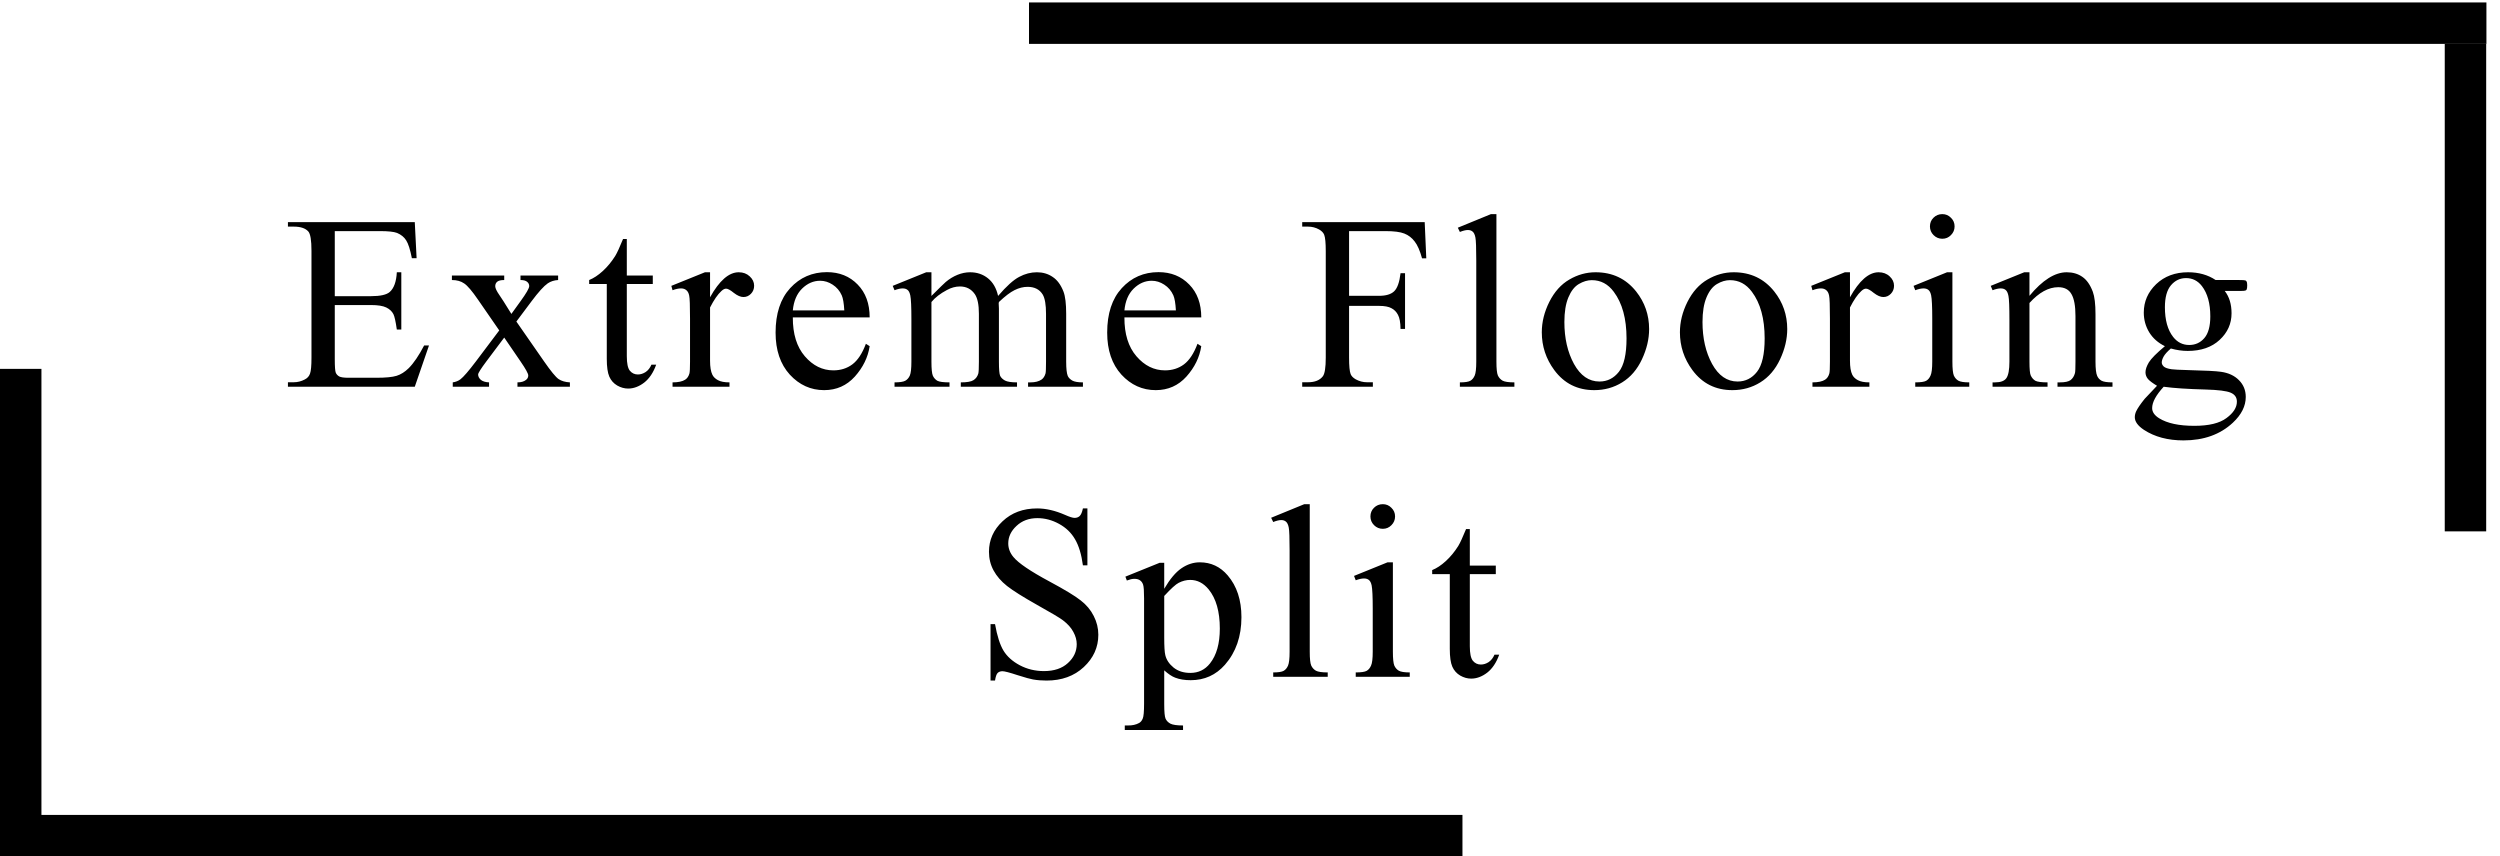 <svg width="181" height="62" viewBox="0 0 181 62" fill="none" xmlns="http://www.w3.org/2000/svg">
<line x1="1.5" y1="26.706" x2="1.5" y2="62" stroke="black" stroke-width="3"/>
<line y1="60.5" x2="105.882" y2="60.5" stroke="black" stroke-width="3"/>
<path d="M74.5 1.677L180.017 1.677" stroke="black" stroke-width="3"/>
<line x1="178.5" y1="38.471" x2="178.5" y2="3.176" stroke="black" stroke-width="3"/>
<path d="M24.238 16.732V21.443H26.857C27.537 21.443 27.991 21.341 28.22 21.136C28.524 20.866 28.694 20.392 28.73 19.712H29.055V23.86H28.73C28.648 23.28 28.565 22.908 28.483 22.744C28.378 22.539 28.205 22.378 27.965 22.261C27.725 22.144 27.355 22.085 26.857 22.085H24.238V26.014C24.238 26.541 24.262 26.863 24.309 26.98C24.355 27.092 24.438 27.183 24.555 27.253C24.672 27.317 24.895 27.35 25.223 27.35H27.244C27.918 27.35 28.407 27.303 28.712 27.209C29.017 27.115 29.31 26.931 29.591 26.655C29.954 26.292 30.326 25.744 30.707 25.012H31.059L30.03 28H20.846V27.675H21.268C21.549 27.675 21.815 27.607 22.067 27.473C22.255 27.379 22.381 27.238 22.445 27.051C22.516 26.863 22.551 26.48 22.551 25.899V18.156C22.551 17.4 22.475 16.935 22.322 16.759C22.111 16.524 21.76 16.407 21.268 16.407H20.846V16.082H30.03L30.162 18.692H29.819C29.696 18.065 29.559 17.635 29.406 17.4C29.26 17.166 29.04 16.987 28.747 16.864C28.513 16.776 28.1 16.732 27.508 16.732H24.238ZM32.718 19.949H36.506V20.274C36.266 20.274 36.096 20.315 35.996 20.398C35.902 20.48 35.855 20.588 35.855 20.723C35.855 20.863 35.958 21.08 36.163 21.373C36.227 21.467 36.324 21.613 36.453 21.812L37.024 22.727L37.684 21.812C38.105 21.232 38.316 20.866 38.316 20.714C38.316 20.591 38.267 20.488 38.167 20.406C38.067 20.318 37.906 20.274 37.684 20.274V19.949H40.408V20.274C40.121 20.292 39.872 20.371 39.661 20.512C39.374 20.711 38.981 21.145 38.483 21.812L37.385 23.28L39.389 26.163C39.881 26.872 40.232 27.3 40.443 27.446C40.654 27.587 40.927 27.666 41.261 27.684V28H37.464V27.684C37.727 27.684 37.933 27.625 38.079 27.508C38.19 27.426 38.246 27.317 38.246 27.183C38.246 27.048 38.059 26.708 37.684 26.163L36.506 24.44L35.214 26.163C34.815 26.696 34.616 27.013 34.616 27.112C34.616 27.253 34.681 27.382 34.81 27.499C34.944 27.61 35.144 27.672 35.407 27.684V28H32.779V27.684C32.99 27.654 33.175 27.581 33.333 27.464C33.556 27.294 33.931 26.86 34.458 26.163L36.145 23.922L34.616 21.707C34.183 21.074 33.846 20.679 33.605 20.52C33.371 20.356 33.075 20.274 32.718 20.274V19.949ZM45.381 17.304V19.949H47.262V20.564H45.381V25.785C45.381 26.307 45.454 26.658 45.601 26.84C45.753 27.021 45.946 27.112 46.181 27.112C46.374 27.112 46.562 27.054 46.743 26.936C46.925 26.814 47.065 26.635 47.165 26.4H47.508C47.303 26.975 47.013 27.408 46.638 27.701C46.263 27.988 45.876 28.132 45.477 28.132C45.208 28.132 44.944 28.059 44.687 27.912C44.429 27.76 44.238 27.546 44.115 27.27C43.992 26.989 43.931 26.559 43.931 25.979V20.564H42.656V20.274C42.978 20.145 43.307 19.929 43.641 19.624C43.98 19.314 44.282 18.947 44.546 18.525C44.681 18.303 44.868 17.895 45.108 17.304H45.381ZM51.408 19.712V21.523C52.082 20.315 52.773 19.712 53.482 19.712C53.805 19.712 54.071 19.811 54.282 20.011C54.493 20.204 54.599 20.43 54.599 20.688C54.599 20.916 54.523 21.109 54.37 21.268C54.218 21.426 54.036 21.505 53.825 21.505C53.62 21.505 53.389 21.405 53.131 21.206C52.879 21.001 52.691 20.898 52.568 20.898C52.463 20.898 52.349 20.957 52.226 21.074C51.962 21.314 51.69 21.71 51.408 22.261V26.119C51.408 26.564 51.464 26.901 51.575 27.13C51.651 27.288 51.786 27.42 51.98 27.525C52.173 27.631 52.451 27.684 52.815 27.684V28H48.692V27.684C49.102 27.684 49.407 27.619 49.606 27.49C49.753 27.396 49.855 27.247 49.914 27.042C49.943 26.942 49.958 26.658 49.958 26.189V23.069C49.958 22.132 49.938 21.575 49.897 21.399C49.861 21.218 49.791 21.086 49.685 21.004C49.586 20.922 49.46 20.881 49.308 20.881C49.126 20.881 48.921 20.925 48.692 21.013L48.605 20.696L51.039 19.712H51.408ZM57.4 22.981C57.395 24.177 57.685 25.114 58.27 25.794C58.856 26.474 59.545 26.814 60.336 26.814C60.863 26.814 61.32 26.67 61.707 26.383C62.1 26.09 62.428 25.592 62.691 24.889L62.964 25.064C62.841 25.867 62.483 26.6 61.892 27.262C61.3 27.918 60.559 28.246 59.668 28.246C58.701 28.246 57.872 27.871 57.181 27.121C56.495 26.365 56.152 25.352 56.152 24.08C56.152 22.703 56.504 21.631 57.207 20.863C57.916 20.09 58.804 19.703 59.87 19.703C60.773 19.703 61.514 20.002 62.094 20.6C62.674 21.191 62.964 21.985 62.964 22.981H57.4ZM57.4 22.472H61.127C61.098 21.956 61.036 21.593 60.942 21.382C60.796 21.054 60.576 20.796 60.283 20.608C59.996 20.421 59.694 20.327 59.378 20.327C58.892 20.327 58.455 20.518 58.068 20.898C57.688 21.273 57.465 21.798 57.4 22.472ZM67.436 21.426C68.022 20.84 68.367 20.503 68.473 20.415C68.736 20.192 69.02 20.02 69.325 19.896C69.63 19.773 69.932 19.712 70.231 19.712C70.734 19.712 71.168 19.858 71.531 20.151C71.894 20.444 72.138 20.869 72.261 21.426C72.864 20.723 73.374 20.263 73.79 20.046C74.206 19.823 74.634 19.712 75.073 19.712C75.501 19.712 75.879 19.823 76.207 20.046C76.541 20.263 76.805 20.62 76.998 21.118C77.127 21.458 77.191 21.991 77.191 22.718V26.181C77.191 26.685 77.23 27.03 77.306 27.218C77.364 27.347 77.473 27.458 77.631 27.552C77.789 27.64 78.047 27.684 78.404 27.684V28H74.432V27.684H74.599C74.944 27.684 75.214 27.616 75.407 27.481C75.542 27.388 75.639 27.238 75.697 27.033C75.721 26.934 75.732 26.649 75.732 26.181V22.718C75.732 22.061 75.653 21.599 75.495 21.329C75.267 20.954 74.9 20.767 74.397 20.767C74.086 20.767 73.772 20.846 73.456 21.004C73.145 21.156 72.768 21.443 72.322 21.865L72.305 21.962L72.322 22.34V26.181C72.322 26.731 72.352 27.074 72.41 27.209C72.475 27.344 72.592 27.458 72.762 27.552C72.932 27.64 73.222 27.684 73.632 27.684V28H69.562V27.684C70.008 27.684 70.312 27.631 70.477 27.525C70.647 27.42 70.764 27.262 70.828 27.051C70.857 26.951 70.872 26.661 70.872 26.181V22.718C70.872 22.061 70.775 21.59 70.582 21.303C70.324 20.928 69.964 20.74 69.501 20.74C69.185 20.74 68.871 20.825 68.561 20.995C68.074 21.253 67.699 21.543 67.436 21.865V26.181C67.436 26.708 67.471 27.051 67.541 27.209C67.617 27.367 67.726 27.487 67.866 27.569C68.013 27.645 68.306 27.684 68.745 27.684V28H64.764V27.684C65.133 27.684 65.391 27.645 65.537 27.569C65.684 27.487 65.795 27.361 65.871 27.191C65.947 27.016 65.985 26.679 65.985 26.181V23.105C65.985 22.22 65.959 21.648 65.906 21.391C65.865 21.197 65.801 21.065 65.713 20.995C65.625 20.919 65.505 20.881 65.353 20.881C65.189 20.881 64.992 20.925 64.764 21.013L64.632 20.696L67.058 19.712H67.436V21.426ZM81.408 22.981C81.402 24.177 81.692 25.114 82.278 25.794C82.864 26.474 83.553 26.814 84.344 26.814C84.871 26.814 85.328 26.67 85.715 26.383C86.107 26.09 86.436 25.592 86.699 24.889L86.972 25.064C86.849 25.867 86.491 26.6 85.899 27.262C85.308 27.918 84.566 28.246 83.676 28.246C82.709 28.246 81.88 27.871 81.189 27.121C80.503 26.365 80.16 25.352 80.16 24.08C80.16 22.703 80.512 21.631 81.215 20.863C81.924 20.09 82.811 19.703 83.878 19.703C84.78 19.703 85.522 20.002 86.102 20.6C86.682 21.191 86.972 21.985 86.972 22.981H81.408ZM81.408 22.472H85.135C85.106 21.956 85.044 21.593 84.95 21.382C84.804 21.054 84.584 20.796 84.291 20.608C84.004 20.421 83.702 20.327 83.386 20.327C82.899 20.327 82.463 20.518 82.076 20.898C81.695 21.273 81.473 21.798 81.408 22.472ZM97.673 16.732V21.417H99.844C100.342 21.417 100.705 21.309 100.934 21.092C101.168 20.869 101.323 20.433 101.399 19.782H101.725V23.816H101.399C101.394 23.354 101.332 23.014 101.215 22.797C101.104 22.58 100.945 22.419 100.74 22.314C100.541 22.202 100.242 22.146 99.844 22.146H97.673V25.891C97.673 26.494 97.711 26.893 97.787 27.086C97.846 27.232 97.969 27.358 98.156 27.464C98.414 27.605 98.684 27.675 98.965 27.675H99.395V28H94.28V27.675H94.702C95.194 27.675 95.552 27.531 95.774 27.244C95.915 27.057 95.985 26.605 95.985 25.891V18.191C95.985 17.588 95.947 17.189 95.871 16.996C95.812 16.85 95.692 16.724 95.511 16.618C95.259 16.477 94.989 16.407 94.702 16.407H94.28V16.082H103.148L103.263 18.701H102.955C102.803 18.145 102.624 17.737 102.419 17.48C102.22 17.216 101.971 17.025 101.672 16.908C101.379 16.791 100.922 16.732 100.301 16.732H97.673ZM108.341 15.502V26.181C108.341 26.685 108.376 27.019 108.446 27.183C108.522 27.347 108.637 27.473 108.789 27.561C108.941 27.643 109.226 27.684 109.642 27.684V28H105.695V27.684C106.064 27.684 106.316 27.645 106.451 27.569C106.586 27.493 106.691 27.367 106.768 27.191C106.844 27.016 106.882 26.679 106.882 26.181V18.868C106.882 17.96 106.861 17.403 106.82 17.198C106.779 16.987 106.712 16.844 106.618 16.768C106.53 16.691 106.416 16.653 106.275 16.653C106.123 16.653 105.93 16.7 105.695 16.794L105.546 16.486L107.945 15.502H108.341ZM115.52 19.712C116.738 19.712 117.717 20.175 118.455 21.101C119.082 21.892 119.396 22.8 119.396 23.825C119.396 24.546 119.223 25.275 118.877 26.014C118.531 26.752 118.054 27.309 117.444 27.684C116.841 28.059 116.167 28.246 115.423 28.246C114.21 28.246 113.246 27.763 112.531 26.796C111.928 25.981 111.626 25.067 111.626 24.054C111.626 23.315 111.808 22.583 112.171 21.856C112.54 21.124 113.023 20.585 113.621 20.239C114.219 19.888 114.852 19.712 115.52 19.712ZM115.247 20.283C114.937 20.283 114.623 20.377 114.307 20.564C113.996 20.746 113.744 21.068 113.551 21.531C113.357 21.994 113.261 22.589 113.261 23.315C113.261 24.487 113.492 25.498 113.955 26.348C114.424 27.197 115.039 27.622 115.801 27.622C116.369 27.622 116.838 27.388 117.207 26.919C117.576 26.45 117.761 25.645 117.761 24.502C117.761 23.072 117.453 21.947 116.838 21.127C116.422 20.564 115.892 20.283 115.247 20.283ZM125.52 19.712C126.738 19.712 127.717 20.175 128.455 21.101C129.082 21.892 129.396 22.8 129.396 23.825C129.396 24.546 129.223 25.275 128.877 26.014C128.531 26.752 128.054 27.309 127.444 27.684C126.841 28.059 126.167 28.246 125.423 28.246C124.21 28.246 123.246 27.763 122.531 26.796C121.928 25.981 121.626 25.067 121.626 24.054C121.626 23.315 121.808 22.583 122.171 21.856C122.54 21.124 123.023 20.585 123.621 20.239C124.219 19.888 124.852 19.712 125.52 19.712ZM125.247 20.283C124.937 20.283 124.623 20.377 124.307 20.564C123.996 20.746 123.744 21.068 123.551 21.531C123.357 21.994 123.261 22.589 123.261 23.315C123.261 24.487 123.492 25.498 123.955 26.348C124.424 27.197 125.039 27.622 125.801 27.622C126.369 27.622 126.838 27.388 127.207 26.919C127.576 26.45 127.761 25.645 127.761 24.502C127.761 23.072 127.453 21.947 126.838 21.127C126.422 20.564 125.892 20.283 125.247 20.283ZM133.938 19.712V21.523C134.611 20.315 135.303 19.712 136.012 19.712C136.334 19.712 136.601 19.811 136.812 20.011C137.022 20.204 137.128 20.43 137.128 20.688C137.128 20.916 137.052 21.109 136.899 21.268C136.747 21.426 136.565 21.505 136.354 21.505C136.149 21.505 135.918 21.405 135.66 21.206C135.408 21.001 135.221 20.898 135.098 20.898C134.992 20.898 134.878 20.957 134.755 21.074C134.491 21.314 134.219 21.71 133.938 22.261V26.119C133.938 26.564 133.993 26.901 134.104 27.13C134.181 27.288 134.315 27.42 134.509 27.525C134.702 27.631 134.98 27.684 135.344 27.684V28H131.222V27.684C131.632 27.684 131.937 27.619 132.136 27.49C132.282 27.396 132.385 27.247 132.443 27.042C132.473 26.942 132.487 26.658 132.487 26.189V23.069C132.487 22.132 132.467 21.575 132.426 21.399C132.391 21.218 132.32 21.086 132.215 21.004C132.115 20.922 131.989 20.881 131.837 20.881C131.655 20.881 131.45 20.925 131.222 21.013L131.134 20.696L133.568 19.712H133.938ZM140.624 15.502C140.87 15.502 141.078 15.59 141.248 15.766C141.424 15.935 141.512 16.144 141.512 16.39C141.512 16.636 141.424 16.847 141.248 17.023C141.078 17.198 140.87 17.286 140.624 17.286C140.378 17.286 140.167 17.198 139.991 17.023C139.815 16.847 139.728 16.636 139.728 16.39C139.728 16.144 139.812 15.935 139.982 15.766C140.158 15.59 140.372 15.502 140.624 15.502ZM141.354 19.712V26.181C141.354 26.685 141.389 27.021 141.459 27.191C141.535 27.355 141.644 27.479 141.784 27.561C141.931 27.643 142.194 27.684 142.575 27.684V28H138.664V27.684C139.057 27.684 139.32 27.645 139.455 27.569C139.59 27.493 139.695 27.367 139.771 27.191C139.854 27.016 139.895 26.679 139.895 26.181V23.078C139.895 22.205 139.868 21.64 139.815 21.382C139.774 21.194 139.71 21.065 139.622 20.995C139.534 20.919 139.414 20.881 139.262 20.881C139.098 20.881 138.898 20.925 138.664 21.013L138.541 20.696L140.967 19.712H141.354ZM146.933 21.417C147.876 20.28 148.775 19.712 149.631 19.712C150.07 19.712 150.448 19.823 150.765 20.046C151.081 20.263 151.333 20.623 151.521 21.127C151.649 21.479 151.714 22.018 151.714 22.744V26.181C151.714 26.69 151.755 27.036 151.837 27.218C151.901 27.364 152.004 27.479 152.145 27.561C152.291 27.643 152.558 27.684 152.944 27.684V28H148.963V27.684H149.13C149.505 27.684 149.766 27.628 149.912 27.517C150.064 27.399 150.17 27.23 150.229 27.007C150.252 26.919 150.264 26.644 150.264 26.181V22.885C150.264 22.152 150.167 21.622 149.974 21.294C149.786 20.96 149.467 20.793 149.016 20.793C148.318 20.793 147.624 21.174 146.933 21.936V26.181C146.933 26.726 146.965 27.062 147.029 27.191C147.111 27.361 147.223 27.487 147.363 27.569C147.51 27.645 147.803 27.684 148.242 27.684V28H144.261V27.684H144.437C144.847 27.684 145.122 27.581 145.263 27.376C145.409 27.165 145.482 26.767 145.482 26.181V23.192C145.482 22.226 145.459 21.637 145.412 21.426C145.371 21.215 145.304 21.071 145.21 20.995C145.122 20.919 145.002 20.881 144.85 20.881C144.686 20.881 144.489 20.925 144.261 21.013L144.129 20.696L146.555 19.712H146.933V21.417ZM156.739 25.064C156.247 24.824 155.869 24.49 155.605 24.062C155.342 23.629 155.21 23.151 155.21 22.63C155.21 21.833 155.509 21.148 156.106 20.573C156.71 19.999 157.48 19.712 158.418 19.712C159.186 19.712 159.851 19.899 160.413 20.274H162.118C162.37 20.274 162.517 20.283 162.558 20.301C162.599 20.312 162.628 20.336 162.646 20.371C162.681 20.424 162.698 20.518 162.698 20.652C162.698 20.805 162.684 20.91 162.654 20.969C162.637 20.998 162.604 21.021 162.558 21.039C162.517 21.057 162.37 21.065 162.118 21.065H161.072C161.4 21.487 161.564 22.026 161.564 22.683C161.564 23.433 161.277 24.074 160.703 24.607C160.129 25.141 159.358 25.407 158.392 25.407C157.993 25.407 157.586 25.349 157.17 25.231C156.912 25.454 156.736 25.65 156.643 25.82C156.555 25.984 156.511 26.125 156.511 26.242C156.511 26.342 156.558 26.439 156.651 26.532C156.751 26.626 156.941 26.693 157.223 26.734C157.387 26.758 157.797 26.778 158.453 26.796C159.66 26.825 160.442 26.866 160.8 26.919C161.345 26.995 161.778 27.197 162.101 27.525C162.429 27.854 162.593 28.258 162.593 28.738C162.593 29.4 162.282 30.021 161.661 30.602C160.747 31.457 159.555 31.885 158.084 31.885C156.953 31.885 155.998 31.63 155.219 31.12C154.779 30.827 154.56 30.523 154.56 30.206C154.56 30.065 154.592 29.925 154.656 29.784C154.756 29.567 154.961 29.266 155.271 28.879C155.312 28.826 155.611 28.51 156.168 27.93C155.863 27.748 155.646 27.587 155.518 27.446C155.395 27.3 155.333 27.136 155.333 26.954C155.333 26.749 155.415 26.509 155.579 26.233C155.749 25.958 156.136 25.568 156.739 25.064ZM158.269 20.134C157.835 20.134 157.472 20.307 157.179 20.652C156.886 20.998 156.739 21.528 156.739 22.243C156.739 23.169 156.938 23.887 157.337 24.396C157.642 24.783 158.028 24.977 158.497 24.977C158.942 24.977 159.309 24.81 159.596 24.476C159.883 24.142 160.026 23.617 160.026 22.902C160.026 21.971 159.824 21.241 159.42 20.714C159.121 20.327 158.737 20.134 158.269 20.134ZM156.651 28C156.376 28.299 156.168 28.577 156.027 28.835C155.887 29.093 155.816 29.33 155.816 29.547C155.816 29.828 155.986 30.074 156.326 30.285C156.912 30.648 157.759 30.83 158.866 30.83C159.921 30.83 160.697 30.643 161.195 30.268C161.699 29.898 161.951 29.503 161.951 29.081C161.951 28.776 161.802 28.56 161.503 28.431C161.198 28.302 160.595 28.226 159.692 28.202C158.374 28.167 157.36 28.1 156.651 28ZM78.728 36.81V40.932H78.403C78.298 40.141 78.107 39.511 77.832 39.042C77.562 38.573 77.176 38.201 76.672 37.926C76.168 37.65 75.647 37.513 75.107 37.513C74.498 37.513 73.994 37.7 73.596 38.075C73.197 38.444 72.998 38.866 72.998 39.341C72.998 39.704 73.124 40.035 73.376 40.334C73.739 40.773 74.603 41.359 75.969 42.092C77.082 42.69 77.841 43.149 78.245 43.472C78.655 43.788 78.969 44.163 79.186 44.597C79.408 45.03 79.519 45.484 79.519 45.959C79.519 46.861 79.168 47.641 78.465 48.297C77.768 48.947 76.868 49.273 75.767 49.273C75.421 49.273 75.096 49.246 74.791 49.193C74.609 49.164 74.231 49.059 73.657 48.877C73.089 48.69 72.728 48.596 72.576 48.596C72.43 48.596 72.312 48.64 72.225 48.727C72.143 48.815 72.081 48.997 72.04 49.273H71.715V45.185H72.04C72.192 46.041 72.397 46.683 72.655 47.11C72.913 47.532 73.306 47.884 73.833 48.165C74.366 48.446 74.949 48.587 75.582 48.587C76.314 48.587 76.892 48.394 77.314 48.007C77.741 47.62 77.955 47.163 77.955 46.636C77.955 46.343 77.873 46.047 77.709 45.748C77.551 45.449 77.302 45.171 76.962 44.913C76.733 44.737 76.109 44.365 75.09 43.797C74.07 43.223 73.344 42.766 72.91 42.426C72.482 42.086 72.157 41.711 71.935 41.301C71.712 40.891 71.601 40.44 71.601 39.947C71.601 39.092 71.929 38.356 72.585 37.741C73.241 37.12 74.076 36.81 75.09 36.81C75.723 36.81 76.394 36.965 77.103 37.275C77.431 37.422 77.662 37.495 77.797 37.495C77.949 37.495 78.072 37.451 78.166 37.363C78.266 37.27 78.345 37.085 78.403 36.81H78.728ZM81.478 41.749L83.956 40.747H84.29V42.628C84.706 41.919 85.122 41.424 85.538 41.143C85.96 40.855 86.402 40.712 86.865 40.712C87.674 40.712 88.348 41.028 88.887 41.661C89.549 42.435 89.88 43.442 89.88 44.685C89.88 46.073 89.481 47.222 88.685 48.13C88.028 48.874 87.202 49.246 86.206 49.246C85.772 49.246 85.397 49.185 85.081 49.062C84.847 48.974 84.583 48.798 84.29 48.534V50.986C84.29 51.537 84.322 51.886 84.387 52.032C84.457 52.185 84.574 52.305 84.738 52.393C84.908 52.48 85.213 52.524 85.652 52.524V52.85H81.434V52.524H81.653C81.976 52.53 82.251 52.469 82.48 52.34C82.591 52.275 82.676 52.17 82.734 52.023C82.799 51.883 82.831 51.52 82.831 50.934V43.322C82.831 42.801 82.808 42.47 82.761 42.329C82.714 42.188 82.638 42.083 82.532 42.013C82.433 41.942 82.295 41.907 82.119 41.907C81.978 41.907 81.8 41.948 81.583 42.03L81.478 41.749ZM84.29 43.147V46.152C84.29 46.803 84.316 47.23 84.369 47.435C84.451 47.775 84.65 48.074 84.967 48.332C85.289 48.59 85.693 48.719 86.18 48.719C86.766 48.719 87.24 48.49 87.603 48.033C88.078 47.435 88.315 46.595 88.315 45.511C88.315 44.28 88.046 43.334 87.507 42.672C87.132 42.215 86.686 41.986 86.171 41.986C85.89 41.986 85.611 42.057 85.336 42.197C85.125 42.303 84.776 42.619 84.29 43.147ZM94.826 36.502V47.181C94.826 47.685 94.861 48.019 94.932 48.183C95.008 48.347 95.122 48.473 95.274 48.56C95.427 48.643 95.711 48.684 96.127 48.684V49H92.181V48.684C92.55 48.684 92.802 48.645 92.936 48.569C93.071 48.493 93.177 48.367 93.253 48.191C93.329 48.016 93.367 47.679 93.367 47.181V39.868C93.367 38.96 93.347 38.403 93.306 38.198C93.265 37.987 93.197 37.844 93.103 37.768C93.016 37.691 92.901 37.653 92.761 37.653C92.608 37.653 92.415 37.7 92.181 37.794L92.031 37.486L94.431 36.502H94.826ZM100.115 36.502C100.361 36.502 100.569 36.59 100.739 36.766C100.915 36.935 101.003 37.144 101.003 37.39C101.003 37.636 100.915 37.847 100.739 38.023C100.569 38.198 100.361 38.286 100.115 38.286C99.869 38.286 99.658 38.198 99.482 38.023C99.307 37.847 99.219 37.636 99.219 37.39C99.219 37.144 99.304 36.935 99.474 36.766C99.649 36.59 99.863 36.502 100.115 36.502ZM100.845 40.712V47.181C100.845 47.685 100.88 48.022 100.95 48.191C101.026 48.355 101.135 48.478 101.275 48.56C101.422 48.643 101.686 48.684 102.066 48.684V49H98.155V48.684C98.548 48.684 98.811 48.645 98.946 48.569C99.081 48.493 99.186 48.367 99.263 48.191C99.345 48.016 99.386 47.679 99.386 47.181V44.078C99.386 43.205 99.359 42.64 99.307 42.382C99.266 42.194 99.201 42.065 99.113 41.995C99.025 41.919 98.905 41.881 98.753 41.881C98.589 41.881 98.39 41.925 98.155 42.013L98.032 41.696L100.458 40.712H100.845ZM106.415 38.304V40.949H108.296V41.565H106.415V46.785C106.415 47.307 106.488 47.658 106.635 47.84C106.787 48.022 106.98 48.112 107.215 48.112C107.408 48.112 107.596 48.054 107.777 47.937C107.959 47.813 108.1 47.635 108.199 47.4H108.542C108.337 47.975 108.047 48.408 107.672 48.701C107.297 48.988 106.91 49.132 106.512 49.132C106.242 49.132 105.979 49.059 105.721 48.912C105.463 48.76 105.272 48.546 105.149 48.27C105.026 47.989 104.965 47.559 104.965 46.978V41.565H103.69V41.274C104.013 41.145 104.341 40.929 104.675 40.624C105.015 40.313 105.316 39.947 105.58 39.525C105.715 39.303 105.902 38.895 106.143 38.304H106.415Z" fill="black"/>
</svg>
